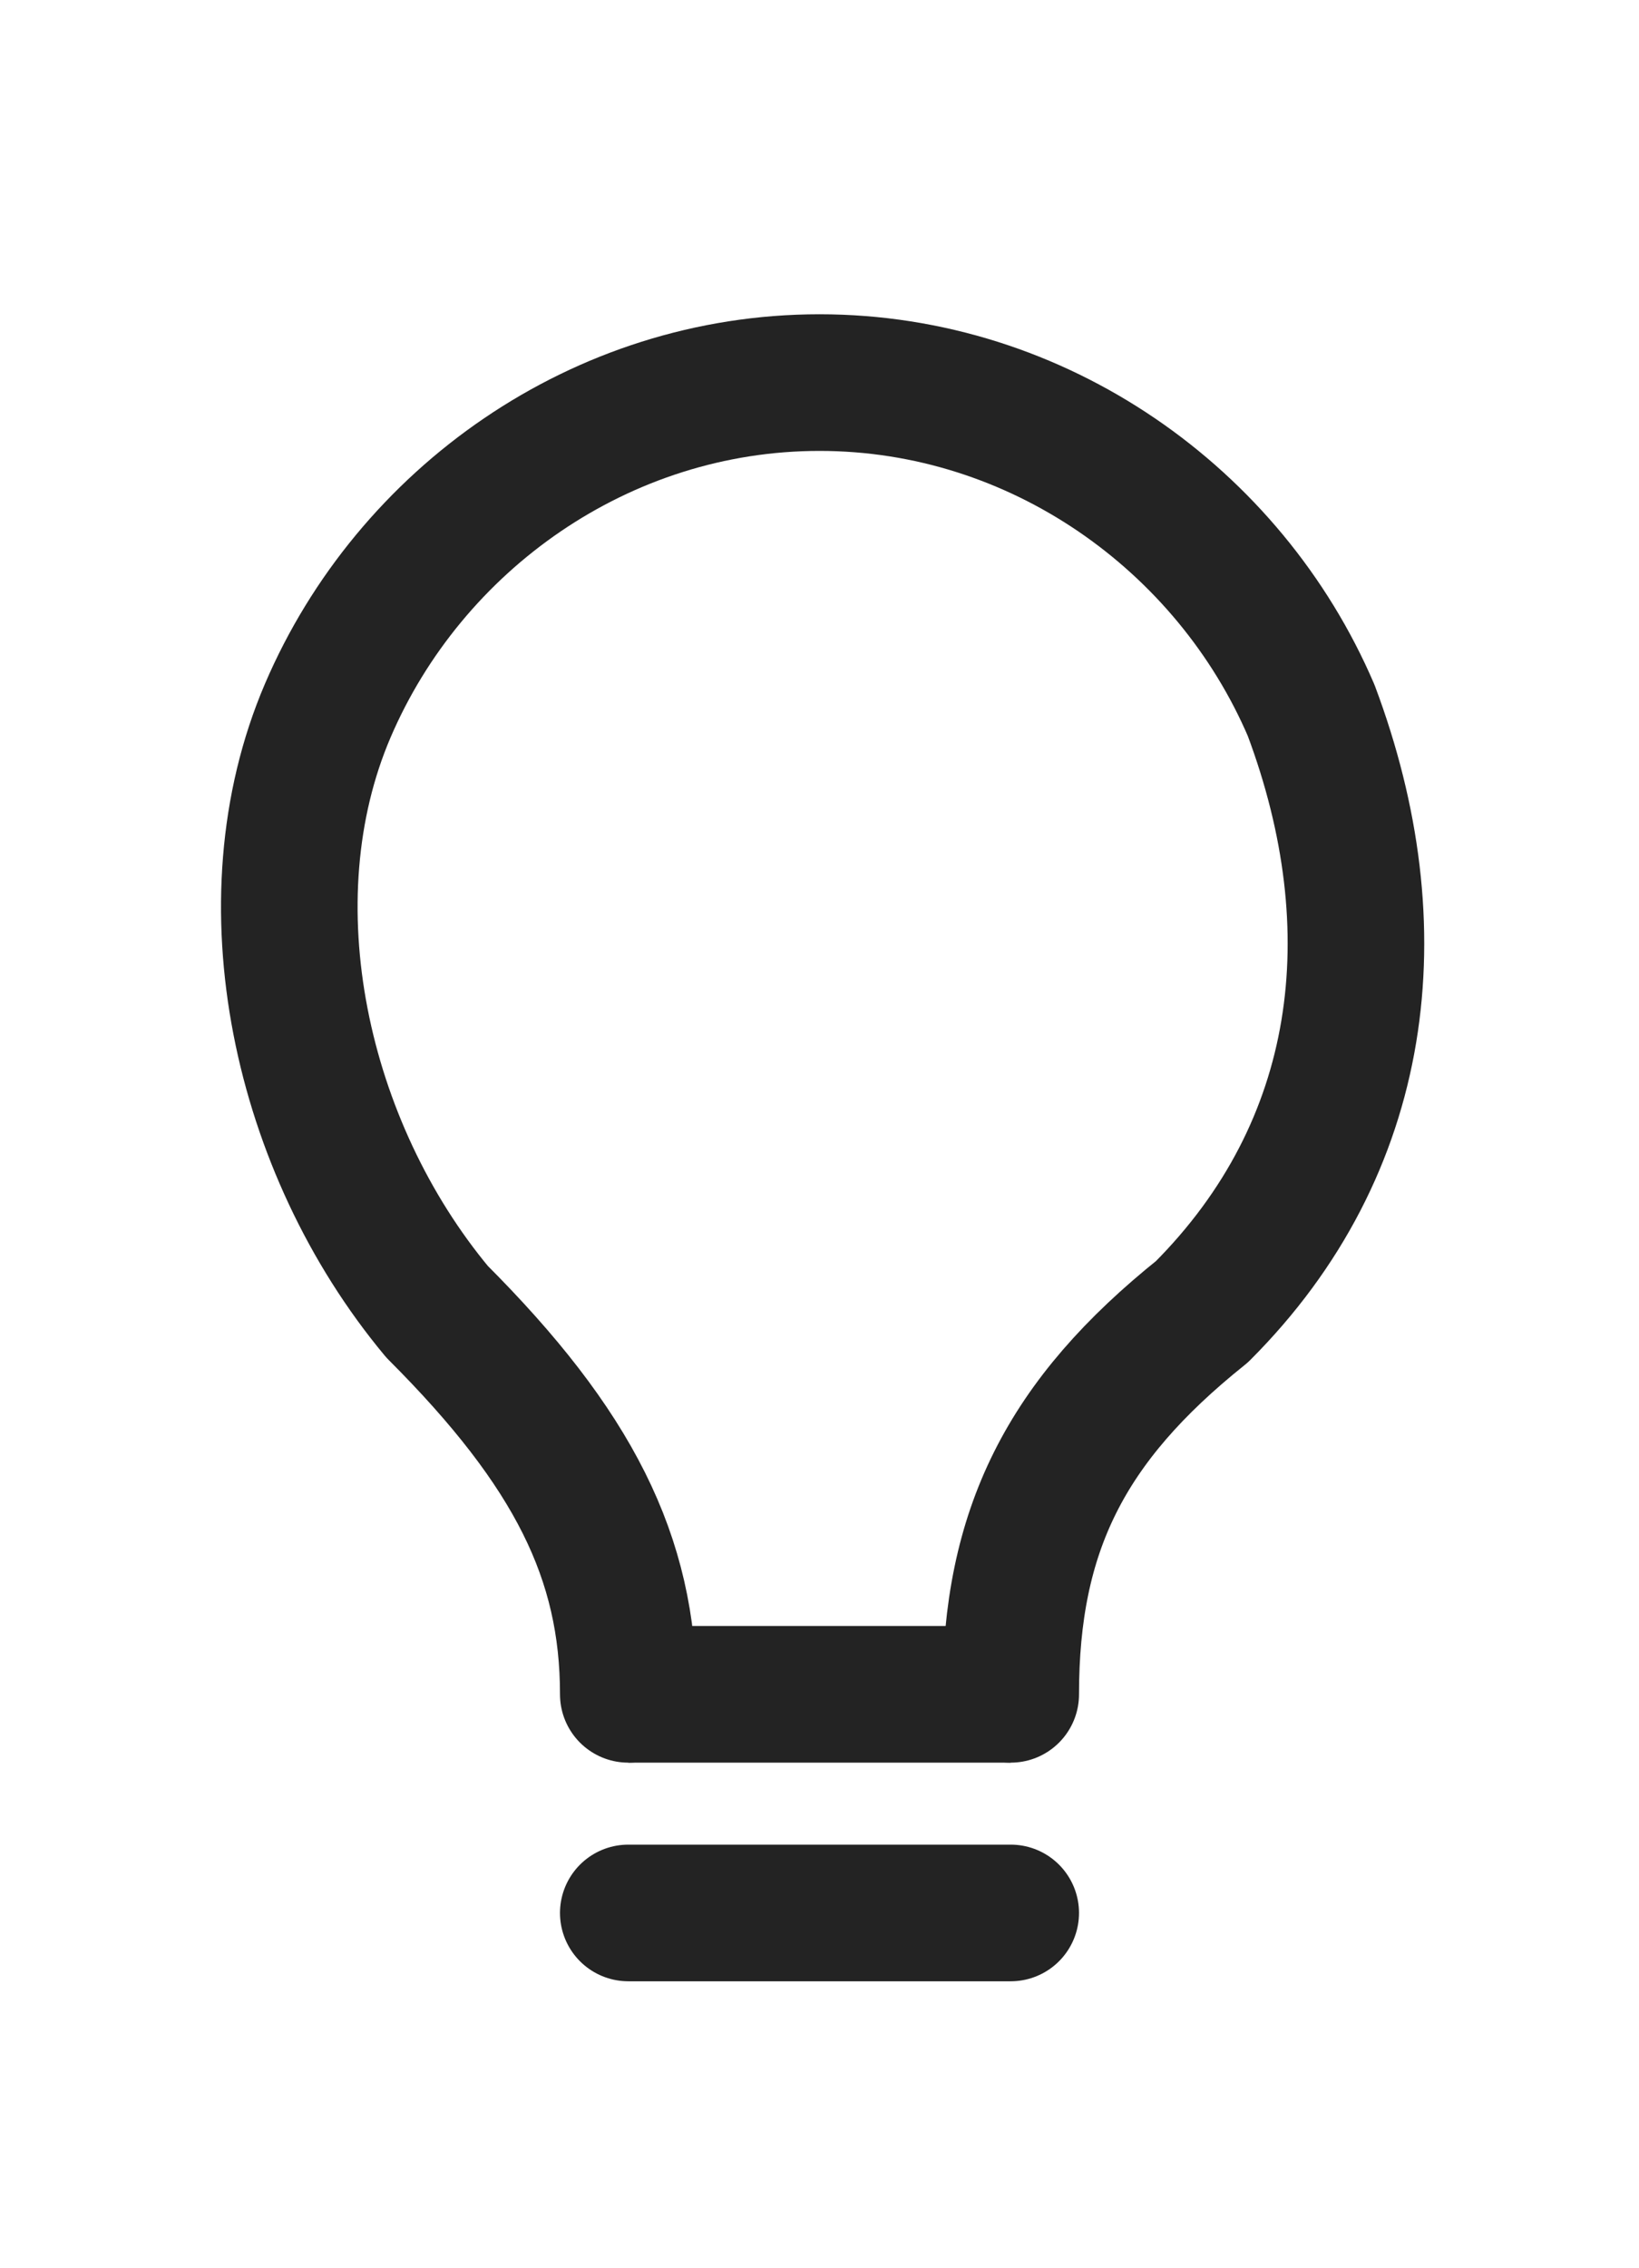 <?xml version="1.0" encoding="UTF-8"?>
<!-- Generator: Adobe Illustrator 23.0.1, SVG Export Plug-In . SVG Version: 6.00 Build 0)  -->
<svg xmlns="http://www.w3.org/2000/svg" xmlns:xlink="http://www.w3.org/1999/xlink" id="Layer_1" x="0px" y="0px" viewBox="0 0 6 8.3" style="enable-background:new 0 0 6 8.3;" xml:space="preserve">
<style type="text/css">
	.st0{opacity:0.861;}
	.st1{fill:none;stroke:#000000;stroke-width:0.5;stroke-linecap:round;stroke-linejoin:round;}
	.st2{fill:none;stroke:#000000;stroke-width:0.5;}
	.st3{fill:none;stroke:#000000;stroke-width:0.5;stroke-linecap:round;}
</style>
<g transform="matrix(1 0 0 -1 1 25)" class="st0">
	<path class="st1" d="M2.7,18.8c0,0.6,0.2,1,0.7,1.4c0.6,0.6,0.7,1.4,0.4,2.2c-0.3,0.7-1,1.2-1.8,1.2s-1.5-0.5-1.8-1.2   c-0.3-0.7-0.1-1.6,0.4-2.2c0.5-0.5,0.7-0.9,0.7-1.4"></path>
	<path class="st2" d="M1.3,18.8h1.4"></path>
	<path class="st3" d="M1.3,18h1.4"></path>
</g>
</svg>
